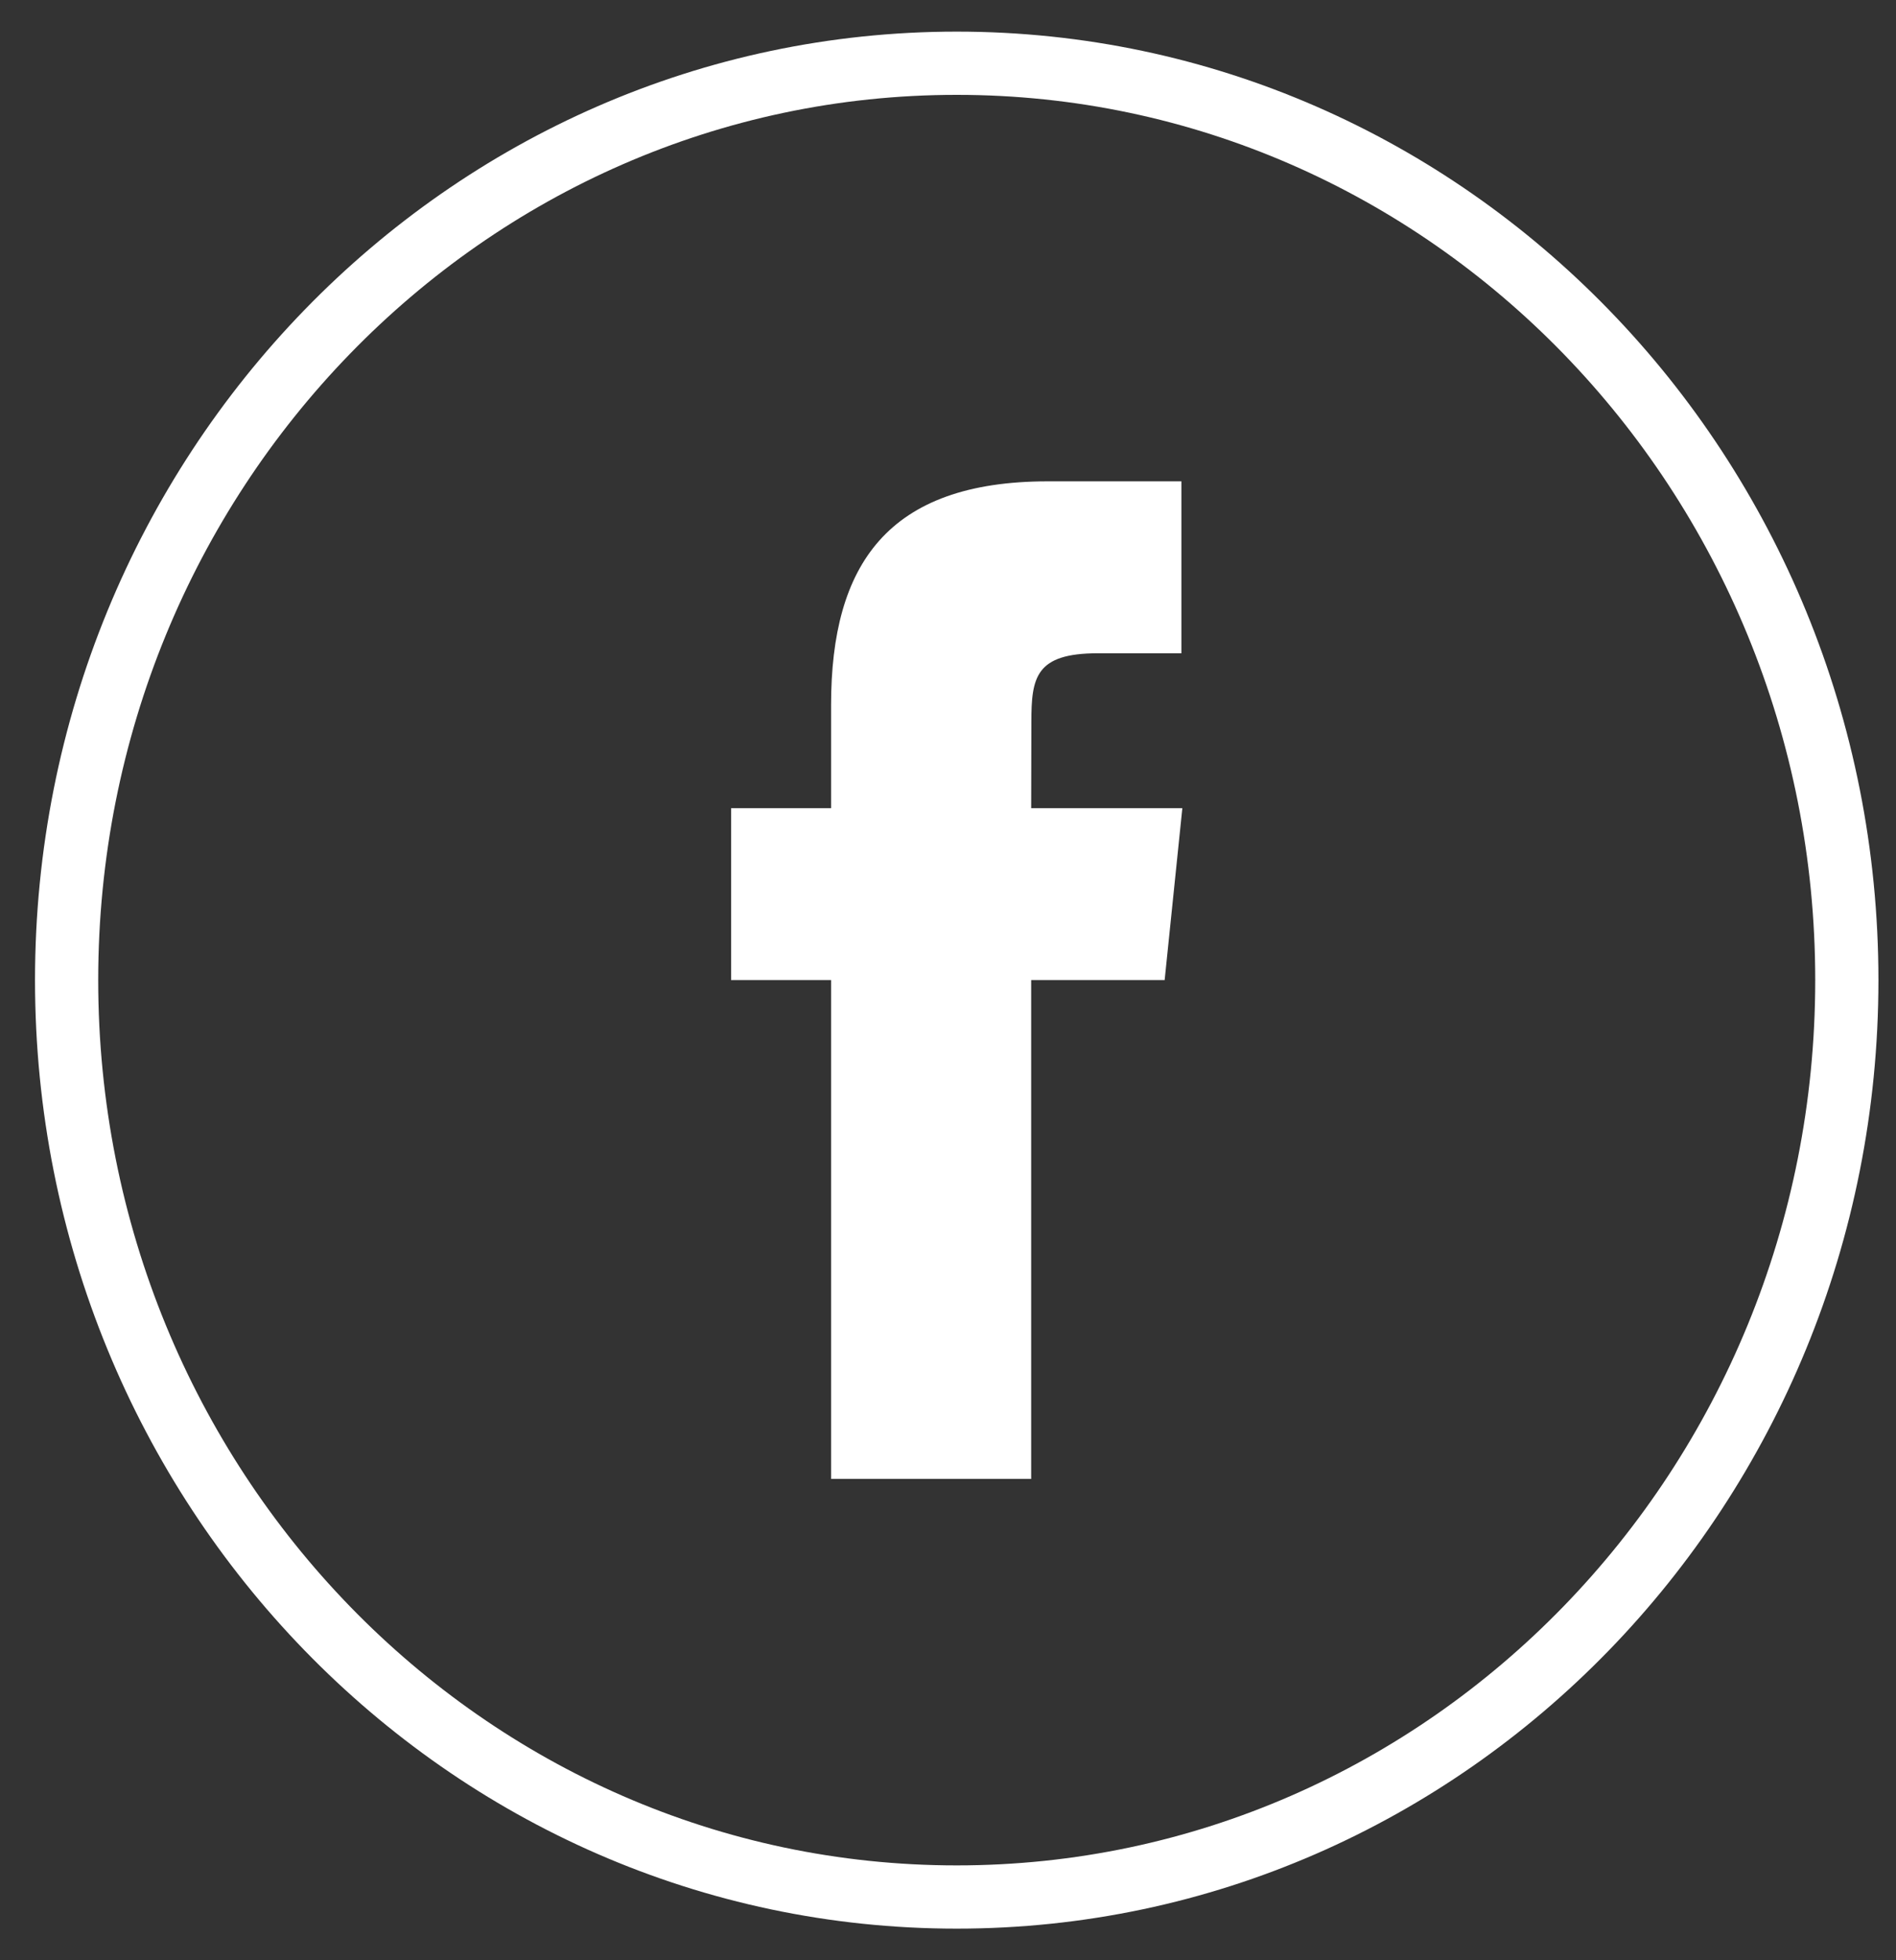 <?xml version="1.0" encoding="UTF-8" standalone="no"?>
<svg width="30px" height="31px" viewBox="0 0 30 31" version="1.1" xmlns="http://www.w3.org/2000/svg" xmlns:xlink="http://www.w3.org/1999/xlink" xmlns:sketch="http://www.bohemiancoding.com/sketch/ns">
    <rect x="0" y="0" width="30" height="31" fill="#333333" stroke="none"/>
    <!-- Generator: Sketch 3.5.2 (25235) - http://www.bohemiancoding.com/sketch -->
    <title>social-fb</title>
    <desc>Created with Sketch.</desc>
    <defs></defs>
    <g id="Início" stroke="none" stroke-width="1" fill="none" fill-rule="evenodd" sketch:type="MSPage">
        <g id="01-Início---sem-fundo" sketch:type="MSArtboardGroup" transform="translate(-974, -3684)">
            <g id="Rodapé" sketch:type="MSLayerGroup" transform="translate(0, 3633)">
                <g id="Group-4" transform="translate(975, 52)" sketch:type="MSShapeGroup">
                    <g id="social-fb">
                        <path d="M0.054,14.5 C0.054,6.492 6.359,0 14.138,0 C21.917,0 28.222,6.492 28.222,14.5 C28.222,22.508 21.917,29 14.138,29 C6.359,29 0.054,22.508 0.054,14.5 Z" id="Facebook" stroke="#FFFFFF"></path>
                        <path d="M15.316,22.388 L15.316,14.499 L17.428,14.499 L17.708,11.781 L15.316,11.781 L15.319,10.42 C15.319,9.711 15.385,9.331 16.372,9.331 L17.693,9.331 L17.693,6.612 L15.58,6.612 C13.043,6.612 12.15,7.931 12.15,10.149 L12.15,11.781 L10.568,11.781 L10.568,14.499 L12.15,14.499 L12.15,22.388 L15.316,22.388 Z" id="Path" fill="#FFFFFF"></path>
                    </g>
                </g>
            </g>
        </g>
    </g>
</svg>